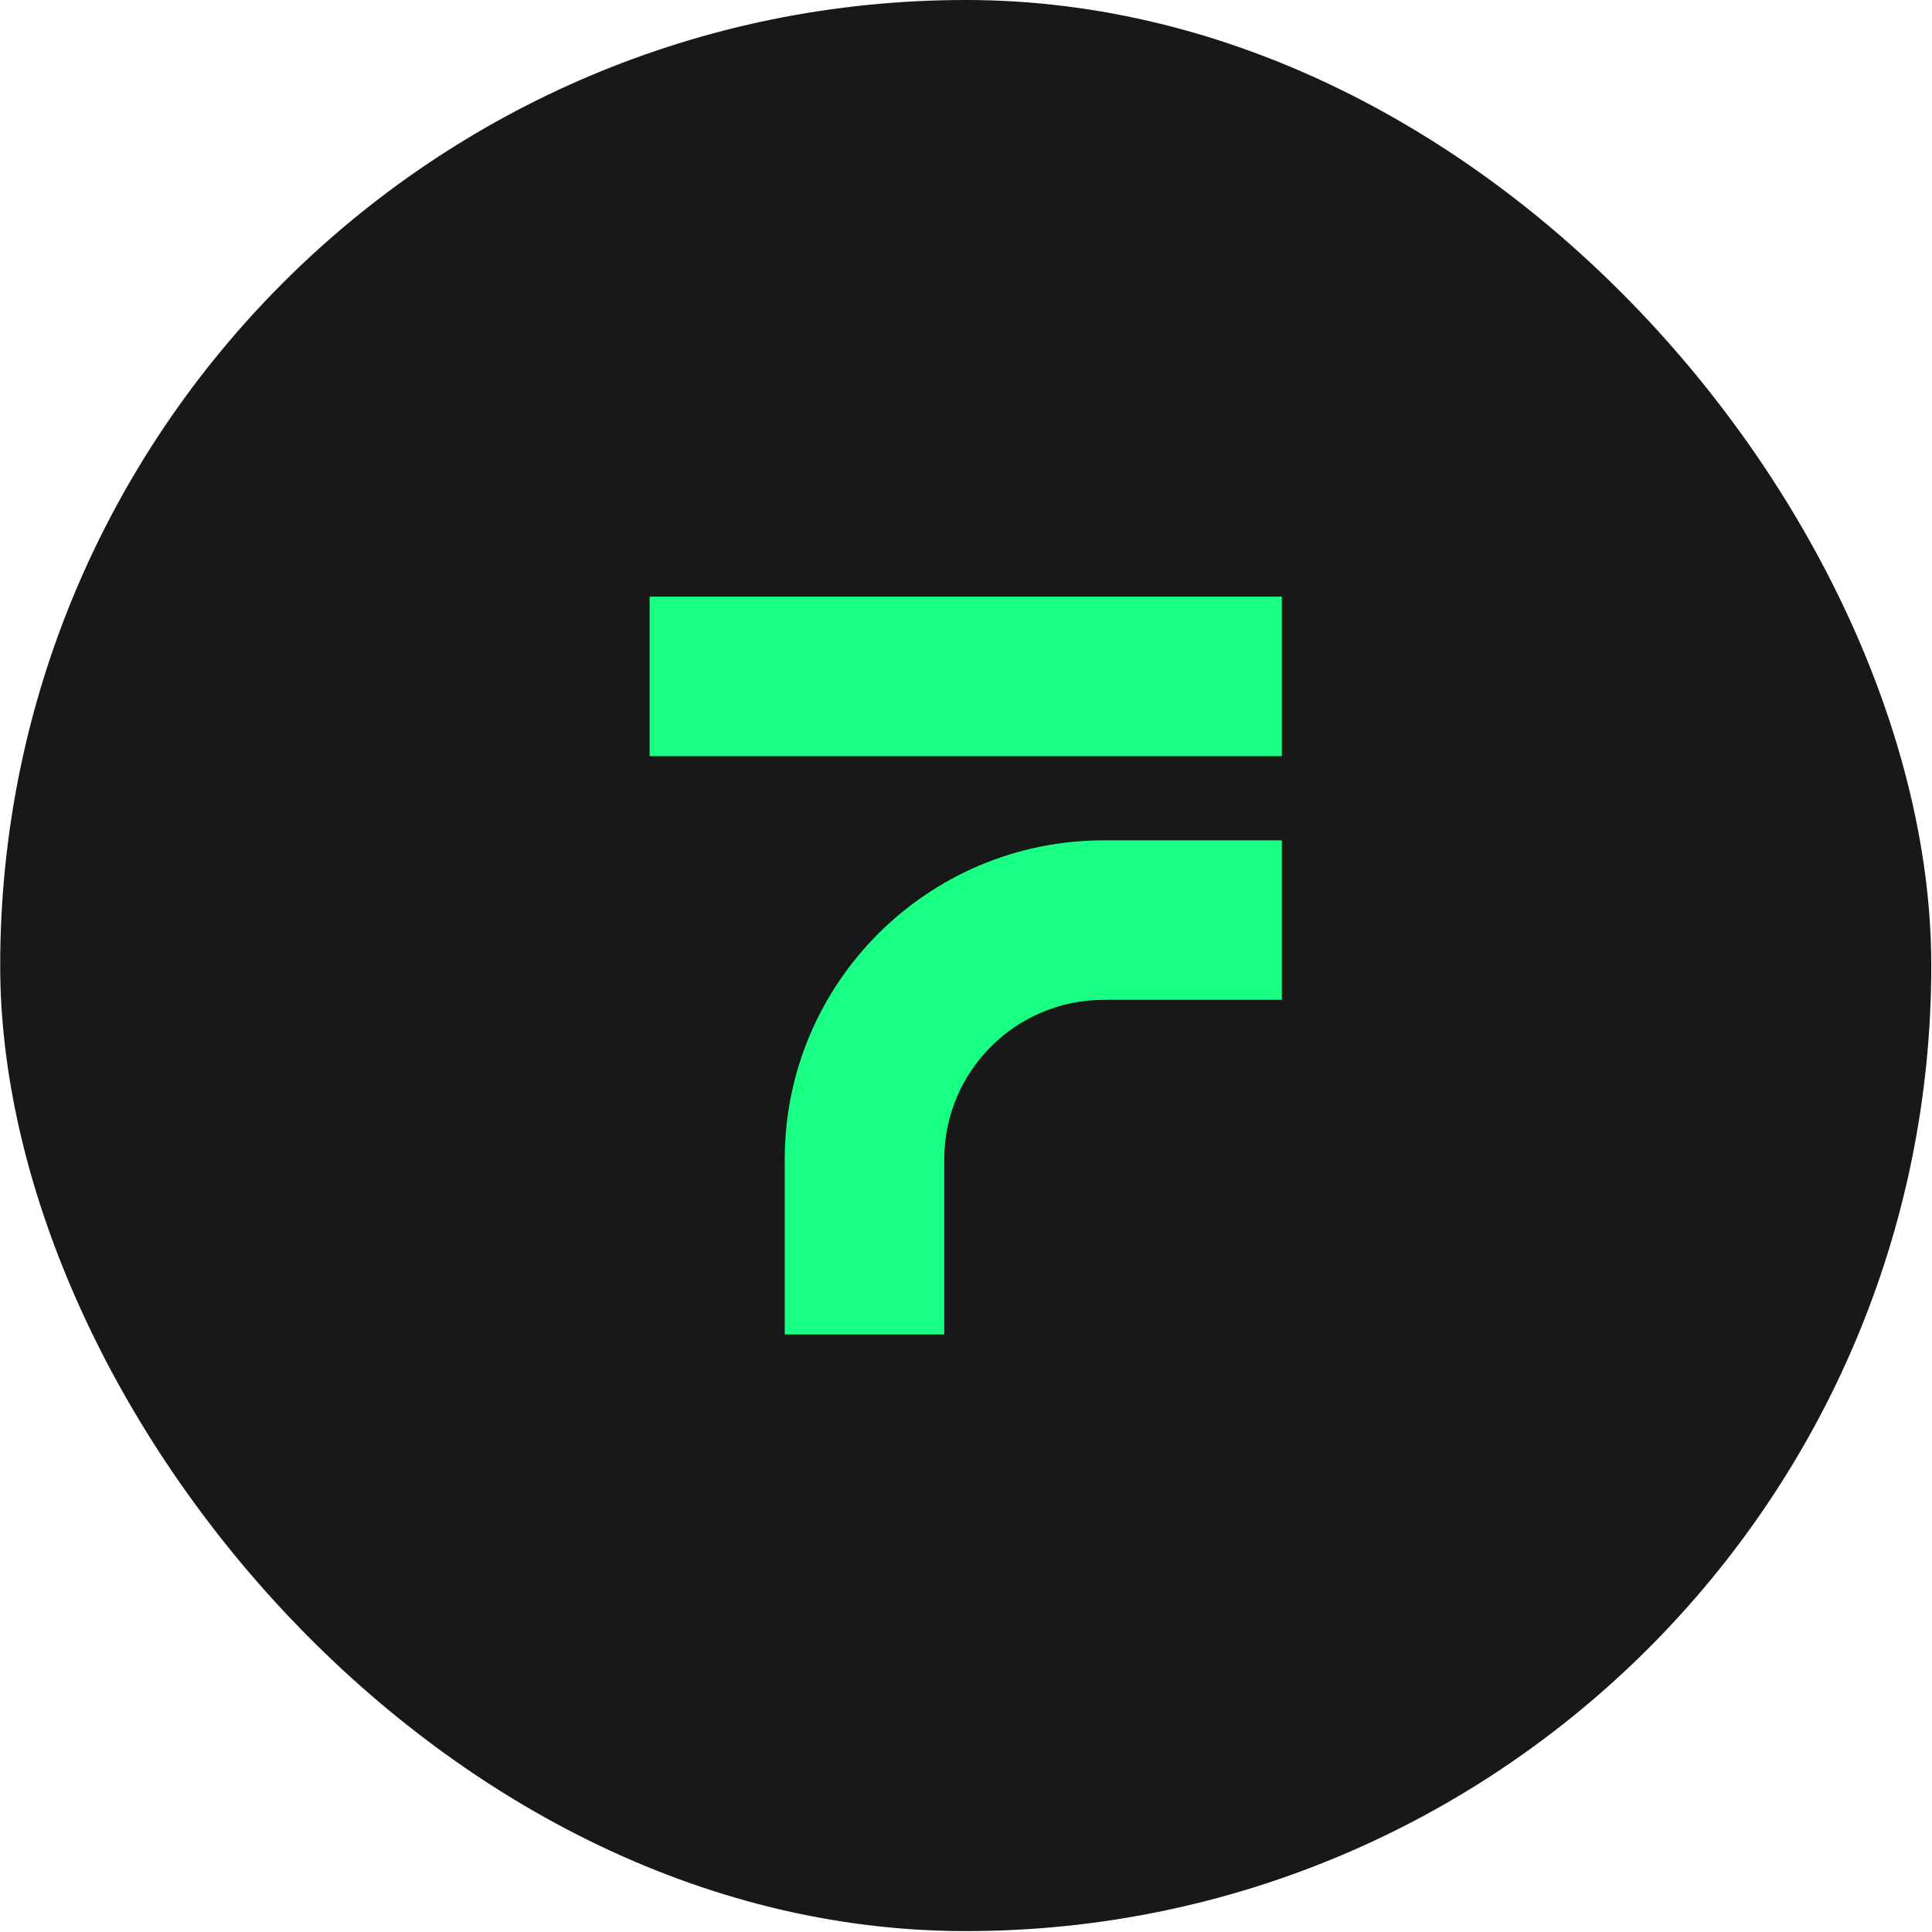 <svg xmlns="http://www.w3.org/2000/svg" width="1156" height="1156" viewBox="0 0 1156 1156" fill="none">
<rect x="0.115" width="1155.46" height="1155.46" rx="577.729" fill="#181818"/>
<path d="M469.536 693.713C469.537 588.28 555.006 502.81 660.44 502.81H766.99V598.26H660.44C607.723 598.26 564.987 640.997 564.987 693.713V798.455H469.536V693.713Z" fill="#18FF84"/>
<path d="M388.699 452.454V357.004L766.991 357.004V452.454L388.699 452.454Z" fill="#18FF84"/>
</svg>
